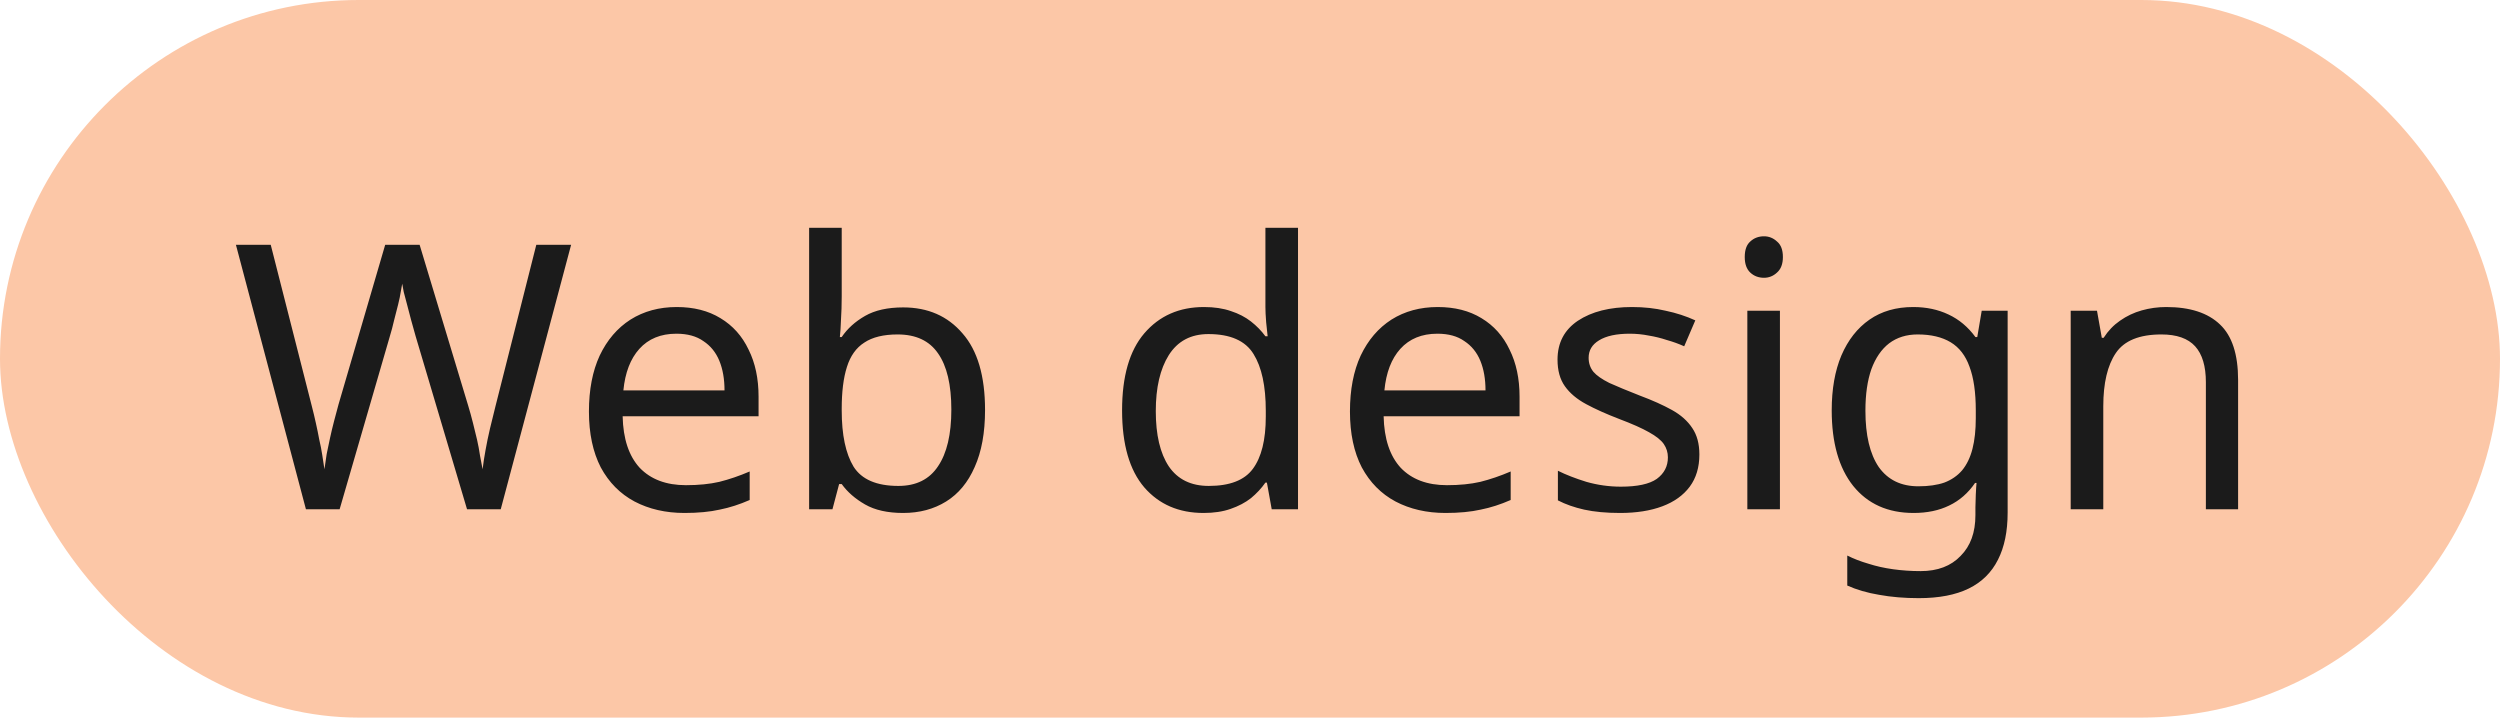 <?xml version="1.0" encoding="UTF-8"?> <svg xmlns="http://www.w3.org/2000/svg" width="108" height="31" viewBox="0 0 108 31" fill="none"><rect width="108" height="31" rx="15.5" fill="#FCC7A7"></rect><path d="M24.672 10.576L21.632 22H20.176L17.952 14.512C17.888 14.288 17.824 14.059 17.76 13.824C17.696 13.589 17.637 13.365 17.584 13.152C17.531 12.939 17.483 12.757 17.44 12.608C17.408 12.448 17.387 12.331 17.376 12.256C17.365 12.331 17.344 12.448 17.312 12.608C17.291 12.757 17.253 12.939 17.2 13.152C17.147 13.365 17.088 13.595 17.024 13.84C16.971 14.075 16.907 14.315 16.832 14.56L14.672 22H13.216L10.192 10.576H11.696L13.472 17.552C13.536 17.797 13.595 18.043 13.648 18.288C13.701 18.523 13.749 18.757 13.792 18.992C13.845 19.216 13.888 19.435 13.92 19.648C13.952 19.861 13.984 20.069 14.016 20.272C14.048 20.059 14.08 19.84 14.112 19.616C14.155 19.392 14.203 19.163 14.256 18.928C14.309 18.683 14.368 18.437 14.432 18.192C14.496 17.947 14.56 17.707 14.624 17.472L16.64 10.576H18.128L20.224 17.52C20.299 17.765 20.368 18.016 20.432 18.272C20.496 18.517 20.555 18.757 20.608 18.992C20.661 19.227 20.704 19.456 20.736 19.68C20.779 19.893 20.816 20.091 20.848 20.272C20.88 20.005 20.923 19.728 20.976 19.44C21.029 19.141 21.093 18.832 21.168 18.512C21.243 18.192 21.323 17.867 21.408 17.536L23.168 10.576H24.672ZM29.235 13.264C29.971 13.264 30.6 13.424 31.122 13.744C31.656 14.064 32.061 14.517 32.339 15.104C32.627 15.68 32.77 16.357 32.77 17.136V17.984H26.898C26.92 18.955 27.165 19.696 27.634 20.208C28.114 20.709 28.781 20.96 29.634 20.96C30.178 20.96 30.659 20.912 31.075 20.816C31.501 20.709 31.939 20.56 32.386 20.368V21.6C31.949 21.792 31.517 21.931 31.09 22.016C30.664 22.112 30.157 22.16 29.57 22.16C28.76 22.16 28.04 21.995 27.41 21.664C26.792 21.333 26.306 20.843 25.954 20.192C25.613 19.531 25.442 18.725 25.442 17.776C25.442 16.837 25.597 16.032 25.907 15.36C26.227 14.688 26.669 14.171 27.235 13.808C27.811 13.445 28.477 13.264 29.235 13.264ZM29.218 14.416C28.547 14.416 28.013 14.635 27.619 15.072C27.235 15.499 27.005 16.096 26.93 16.864H31.299C31.299 16.373 31.224 15.947 31.075 15.584C30.925 15.221 30.696 14.939 30.387 14.736C30.088 14.523 29.698 14.416 29.218 14.416ZM36.362 12.8C36.362 13.163 36.351 13.504 36.33 13.824C36.319 14.133 36.303 14.379 36.282 14.56H36.362C36.607 14.197 36.943 13.893 37.37 13.648C37.796 13.403 38.346 13.28 39.018 13.28C40.084 13.28 40.938 13.653 41.578 14.4C42.228 15.136 42.554 16.24 42.554 17.712C42.554 18.693 42.404 19.515 42.106 20.176C41.818 20.837 41.407 21.333 40.874 21.664C40.34 21.995 39.722 22.16 39.018 22.16C38.346 22.16 37.796 22.037 37.37 21.792C36.943 21.547 36.607 21.253 36.362 20.912H36.25L35.962 22H34.954V9.84H36.362V12.8ZM38.778 14.448C38.17 14.448 37.69 14.565 37.338 14.8C36.986 15.024 36.735 15.376 36.586 15.856C36.436 16.325 36.362 16.928 36.362 17.664V17.728C36.362 18.784 36.532 19.595 36.874 20.16C37.226 20.715 37.871 20.992 38.81 20.992C39.578 20.992 40.148 20.709 40.522 20.144C40.906 19.579 41.098 18.763 41.098 17.696C41.098 16.619 40.906 15.808 40.522 15.264C40.148 14.72 39.567 14.448 38.778 14.448ZM51.994 22.16C50.927 22.16 50.074 21.792 49.434 21.056C48.794 20.309 48.474 19.2 48.474 17.728C48.474 16.256 48.794 15.147 49.434 14.4C50.084 13.643 50.943 13.264 52.01 13.264C52.458 13.264 52.847 13.323 53.178 13.44C53.508 13.547 53.796 13.696 54.042 13.888C54.287 14.08 54.495 14.293 54.666 14.528H54.762C54.751 14.389 54.73 14.187 54.698 13.92C54.676 13.643 54.666 13.424 54.666 13.264V9.84H56.074V22H54.938L54.73 20.848H54.666C54.495 21.093 54.287 21.317 54.042 21.52C53.796 21.712 53.503 21.867 53.162 21.984C52.831 22.101 52.442 22.16 51.994 22.16ZM52.218 20.992C53.124 20.992 53.759 20.747 54.122 20.256C54.495 19.755 54.682 19.003 54.682 18V17.744C54.682 16.677 54.506 15.861 54.154 15.296C53.802 14.72 53.151 14.432 52.202 14.432C51.444 14.432 50.874 14.736 50.49 15.344C50.116 15.941 49.93 16.747 49.93 17.76C49.93 18.784 50.116 19.579 50.49 20.144C50.874 20.709 51.45 20.992 52.218 20.992ZM62.109 13.264C62.846 13.264 63.475 13.424 63.998 13.744C64.531 14.064 64.936 14.517 65.213 15.104C65.501 15.68 65.645 16.357 65.645 17.136V17.984H59.773C59.795 18.955 60.04 19.696 60.51 20.208C60.989 20.709 61.656 20.96 62.51 20.96C63.053 20.96 63.533 20.912 63.95 20.816C64.376 20.709 64.814 20.56 65.261 20.368V21.6C64.824 21.792 64.392 21.931 63.965 22.016C63.539 22.112 63.032 22.16 62.446 22.16C61.635 22.16 60.915 21.995 60.285 21.664C59.667 21.333 59.181 20.843 58.83 20.192C58.488 19.531 58.318 18.725 58.318 17.776C58.318 16.837 58.472 16.032 58.782 15.36C59.102 14.688 59.544 14.171 60.109 13.808C60.685 13.445 61.352 13.264 62.109 13.264ZM62.093 14.416C61.422 14.416 60.888 14.635 60.493 15.072C60.109 15.499 59.88 16.096 59.806 16.864H64.174C64.174 16.373 64.099 15.947 63.95 15.584C63.8 15.221 63.571 14.939 63.261 14.736C62.963 14.523 62.574 14.416 62.093 14.416ZM73.413 19.632C73.413 20.187 73.274 20.651 72.997 21.024C72.719 21.397 72.325 21.68 71.813 21.872C71.301 22.064 70.693 22.16 69.989 22.16C69.391 22.16 68.874 22.112 68.437 22.016C68.01 21.92 67.631 21.787 67.301 21.616V20.336C67.642 20.507 68.053 20.667 68.533 20.816C69.023 20.955 69.519 21.024 70.021 21.024C70.735 21.024 71.253 20.912 71.573 20.688C71.893 20.453 72.053 20.144 72.053 19.76C72.053 19.547 71.994 19.355 71.877 19.184C71.759 19.013 71.546 18.843 71.237 18.672C70.938 18.501 70.506 18.309 69.941 18.096C69.386 17.883 68.911 17.669 68.517 17.456C68.122 17.243 67.818 16.987 67.605 16.688C67.391 16.389 67.285 16.005 67.285 15.536C67.285 14.811 67.578 14.251 68.165 13.856C68.762 13.461 69.541 13.264 70.501 13.264C71.023 13.264 71.509 13.317 71.957 13.424C72.415 13.52 72.842 13.659 73.237 13.84L72.757 14.96C72.522 14.853 72.271 14.763 72.005 14.688C71.749 14.603 71.487 14.539 71.221 14.496C70.954 14.443 70.682 14.416 70.405 14.416C69.829 14.416 69.386 14.512 69.077 14.704C68.778 14.885 68.629 15.136 68.629 15.456C68.629 15.691 68.698 15.893 68.837 16.064C68.975 16.224 69.205 16.384 69.525 16.544C69.855 16.693 70.293 16.875 70.837 17.088C71.381 17.291 71.845 17.499 72.229 17.712C72.613 17.925 72.906 18.187 73.109 18.496C73.311 18.795 73.413 19.173 73.413 19.632ZM76.893 13.424V22H75.485V13.424H76.893ZM76.205 10.208C76.418 10.208 76.605 10.283 76.765 10.432C76.936 10.571 77.021 10.795 77.021 11.104C77.021 11.403 76.936 11.627 76.765 11.776C76.605 11.925 76.418 12 76.205 12C75.97 12 75.773 11.925 75.613 11.776C75.453 11.627 75.373 11.403 75.373 11.104C75.373 10.795 75.453 10.571 75.613 10.432C75.773 10.283 75.97 10.208 76.205 10.208ZM82.65 13.264C83.215 13.264 83.722 13.371 84.17 13.584C84.629 13.797 85.018 14.123 85.338 14.56H85.418L85.61 13.424H86.73V22.144C86.73 22.955 86.591 23.632 86.314 24.176C86.037 24.731 85.615 25.147 85.05 25.424C84.485 25.701 83.765 25.84 82.89 25.84C82.271 25.84 81.701 25.792 81.178 25.696C80.666 25.611 80.207 25.477 79.802 25.296V24C80.079 24.139 80.383 24.256 80.714 24.352C81.045 24.459 81.402 24.539 81.786 24.592C82.17 24.645 82.565 24.672 82.97 24.672C83.706 24.672 84.282 24.453 84.698 24.016C85.125 23.589 85.338 23.003 85.338 22.256V21.92C85.338 21.792 85.343 21.611 85.354 21.376C85.365 21.131 85.375 20.96 85.386 20.864H85.322C85.023 21.301 84.65 21.627 84.202 21.84C83.765 22.053 83.253 22.16 82.666 22.16C81.557 22.16 80.687 21.771 80.058 20.992C79.439 20.213 79.13 19.125 79.13 17.728C79.13 16.811 79.269 16.021 79.546 15.36C79.834 14.688 80.239 14.171 80.762 13.808C81.285 13.445 81.914 13.264 82.65 13.264ZM82.842 14.448C82.362 14.448 81.951 14.576 81.61 14.832C81.279 15.088 81.023 15.461 80.842 15.952C80.671 16.443 80.586 17.04 80.586 17.744C80.586 18.8 80.778 19.611 81.162 20.176C81.557 20.731 82.127 21.008 82.874 21.008C83.311 21.008 83.685 20.955 83.994 20.848C84.303 20.731 84.559 20.555 84.762 20.32C84.965 20.075 85.114 19.765 85.21 19.392C85.306 19.019 85.354 18.576 85.354 18.064V17.728C85.354 16.949 85.263 16.32 85.082 15.84C84.911 15.36 84.639 15.008 84.266 14.784C83.893 14.56 83.418 14.448 82.842 14.448ZM93.582 13.264C94.606 13.264 95.379 13.515 95.902 14.016C96.424 14.507 96.686 15.307 96.686 16.416V22H95.294V16.512C95.294 15.819 95.139 15.301 94.83 14.96C94.52 14.619 94.035 14.448 93.374 14.448C92.424 14.448 91.768 14.715 91.406 15.248C91.043 15.781 90.862 16.549 90.862 17.552V22H89.454V13.424H90.59L90.798 14.592H90.878C91.07 14.293 91.304 14.048 91.582 13.856C91.87 13.653 92.184 13.504 92.526 13.408C92.867 13.312 93.219 13.264 93.582 13.264Z" fill="#1B1B1B"></path></svg> 